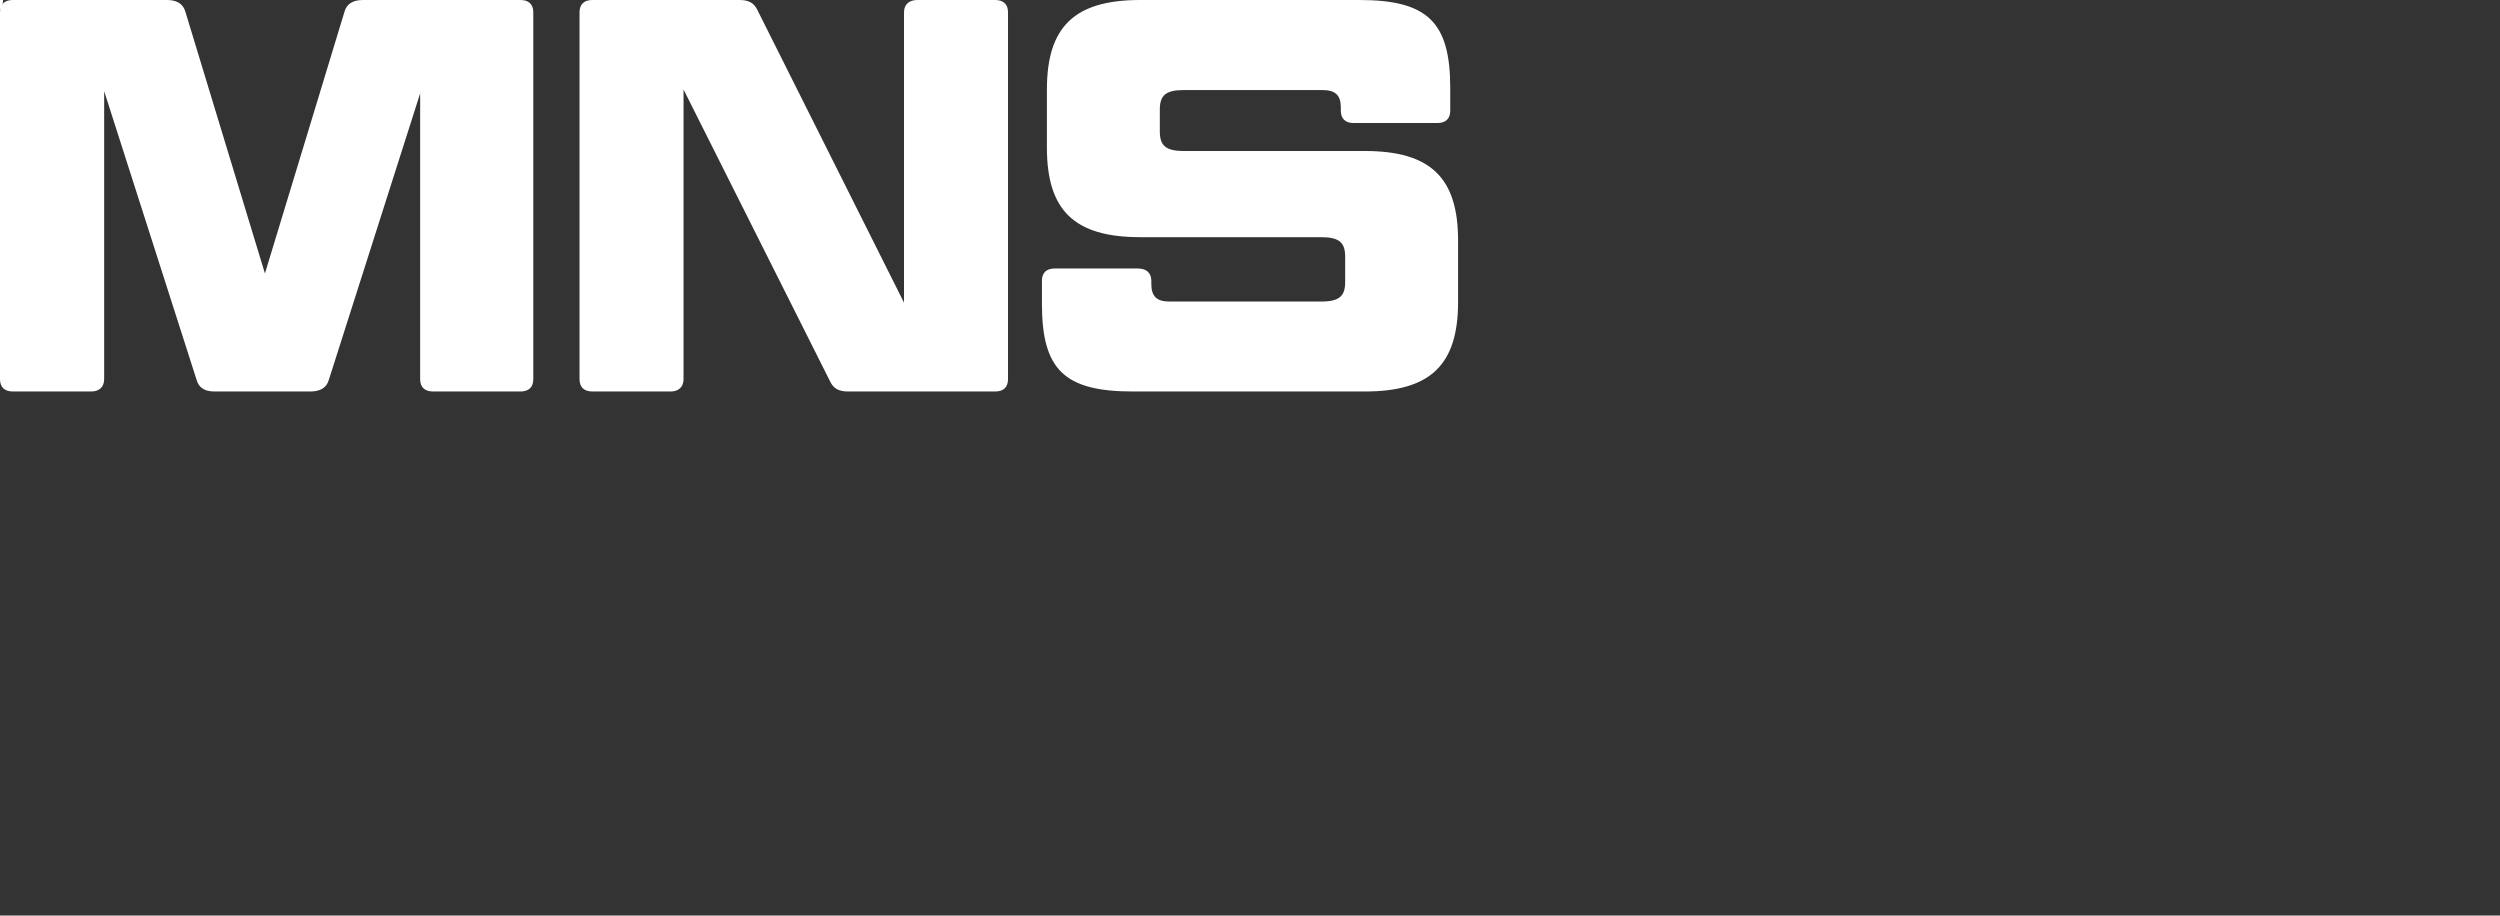 <svg width="811" height="297" viewBox="0 0 811 297" fill="none" xmlns="http://www.w3.org/2000/svg" xmlns:xlink="http://www.w3.org/1999/xlink">
<rect x="0" y="0" width="811" height="297" fill="#333333" stroke="none"/>
<style>.Type_510 {
	animation: 4s linear 3 3s normal forwards running Type_510;
		transform: translateX(280px) translateY(85px);
}
@keyframes Type_510 {
	0% {
		transform: translateX(280px) translateY(85px);
	}
	50% {
		transform: translateX(280px) translateY(85px);
	}
	100% {
		transform: translateX(280px) translateY(85px);
	}
}.Blue_850 {
	animation: 2s linear 1s 1 normal forwards running Blue_850;
		transform: translateX(19.5px) translateY(386.5px);
}
@keyframes Blue_850 {
	0% {
		transform: translateX(19.5px) translateY(386.5px);
	}
	50% {
		transform: translateX(218px) translateY(148.5px);
	}
	100% {
		transform: translateX(218px) translateY(148.5px);
	}
}.White_993 {
	animation: 2s linear 1s 1 normal forwards running White_993;
		transform: translateX(329px) translateY(370px);
}
@keyframes White_993 {
	0% {
		transform: translateX(329px) translateY(370px);
	}
	50% {
		transform: translateX(247px) translateY(148.5px);
	}
	100% {
		transform: translateX(247px) translateY(148.5px);
	}
}.Green_661 {
	animation: 2s linear 1s 1 normal forwards running Green_661;
		transform: translateX(0px) translateY(0px);
}
@keyframes Green_661 {
	0% {
		transform: translateX(0px) translateY(0px);
	}
	50% {
		transform: translateX(218px) translateY(122.5px);
	}
	100% {
		transform: translateX(218px) translateY(122.5px);
	}
}
</style>
<g clip-path="url(#clip_0_9)" width="811" height="297" data-name="Frame 1">
	<g transform="translate(280 85)" class="Type_510" width="473" height="127" data-name="Type">
		<path d="M31.333 87.123C33.877 87.123 35.493 88.561 35.493 91.108V92.187C35.493 95.992 37.139 97.819 41.299 97.819H90.588C96.574 97.819 98.37 95.992 98.37 91.468V83.288C98.37 78.765 96.544 76.937 90.588 76.937H31.872C10.474 76.937 1.616 68.219 1.616 47.906V29.031C1.616 8.718 10.504 0 31.872 0H102.918C125.034 0 132.456 7.071 132.456 28.492V35.922C132.456 38.468 131.02 39.907 128.296 39.907H101.123C98.399 39.907 96.963 38.468 96.963 35.922V34.843C96.963 31.038 95.347 29.211 90.978 29.211H46.028C40.042 29.211 38.246 31.038 38.246 35.562V42.633C38.246 47.157 40.072 48.984 46.028 48.984H104.744C126.142 48.984 135 57.703 135 78.016V97.969C135 118.282 126.112 127 104.744 127H29.538C7.242 127 0 119.929 0 98.508V91.078C0 88.531 1.436 87.093 4.16 87.093H31.333V87.123Z" fill="white" data-name="S" transform="translate(338 0)"/>
		<path d="M87.103 127C84.197 127 82.399 126.101 81.291 123.734L33.739 29.031V123.015C33.739 125.562 32.091 127 29.574 127H4.165C1.438 127 0 125.562 0 123.015V3.985C0 1.438 1.438 0 4.165 0H51.897C54.803 0 56.601 0.899 57.709 3.266L105.261 98.179V3.985C105.261 1.438 106.909 0 109.606 0H134.835C137.562 0 139 1.438 139 3.985V123.015C139 125.562 137.562 127 134.835 127H87.103Z" fill="white" data-name="N" transform="translate(188 0)"/>
		<path d="M54.136 0C57.407 0 59.417 1.258 60.137 3.805L85.945 88.711L111.752 3.805C112.473 1.258 114.483 0 117.754 0H168.829C171.56 0 173 1.438 173 3.985V123.015C173 125.562 171.56 127 168.829 127H140.471C137.74 127 136.299 125.562 136.299 123.015V30.29L106.681 123.195C105.961 125.742 103.95 127 100.679 127H69.59C66.319 127 64.489 125.742 63.768 123.195L33.79 29.57V123.015C33.79 125.562 32.139 127 29.619 127H4.171C1.44 127 0 125.562 0 123.015V3.985C0 1.438 1.44 0 4.171 0H54.166H54.136Z" fill="white" data-name="M"/>
	</g>
	<g transform="translate(-159 -63.5)" width="489" height="540.5" data-name="Bug">
		<path d="M50.705 135.006C48.641 135.006 46.727 133.897 45.68 132.097L22.051 90.921V90.861L60.965 22.903C62.011 21.103 63.926 19.994 65.99 19.994H104.634L93.507 0.5H54.713C52.649 0.5 50.735 1.61 49.688 3.409L1.263 88.042C0.246 89.841 0.246 92.03 1.263 93.83L34.434 151.591C35.481 153.39 37.395 154.5 39.459 154.5H105.023C107.087 154.5 109.031 153.39 110.048 151.561L119.5 134.976H50.705V135.006Z" fill="#00A7E1" data-name="Blue" class="Blue_850"/>
		<path d="M120.864 0H101.824L136.725 60.595C137.745 62.392 137.745 64.608 136.725 66.405L112.978 107.531H36.28C34.211 107.531 32.292 106.422 31.243 104.625L11.214 70L0 89.529L19.969 124.095C21.018 125.892 22.938 127 25.006 127H120.834C122.903 127 124.822 125.892 125.871 124.095L159.213 66.405C160.262 64.608 160.262 62.392 159.213 60.595L125.871 2.905C124.822 1.108 122.903 0 120.834 0H120.864Z" fill="white" data-name="White" class="White_993"/>
		<path d="M104.341 0H38.905C36.845 0 34.934 1.105 33.89 2.867L0.784 59.932C-0.261 61.723 -0.261 63.933 0.784 65.725L10.306 82.238L45.92 20.873C46.428 19.977 47.383 19.44 48.428 19.44H96.43V19.499L135.715 88.18C136.223 89.076 136.223 90.151 135.715 91.047L115.147 127H137.506L157.239 92.48C158.254 90.689 158.254 88.509 157.239 86.747L109.356 2.926C108.311 1.135 106.401 0 104.341 0Z" fill="#76BC21" data-name="Green" class="Green_661"/>
	</g>
</g>
<defs><clipPath id="clip_0_9"><rect width="811" height="297"/></clipPath>
</defs>
</svg>